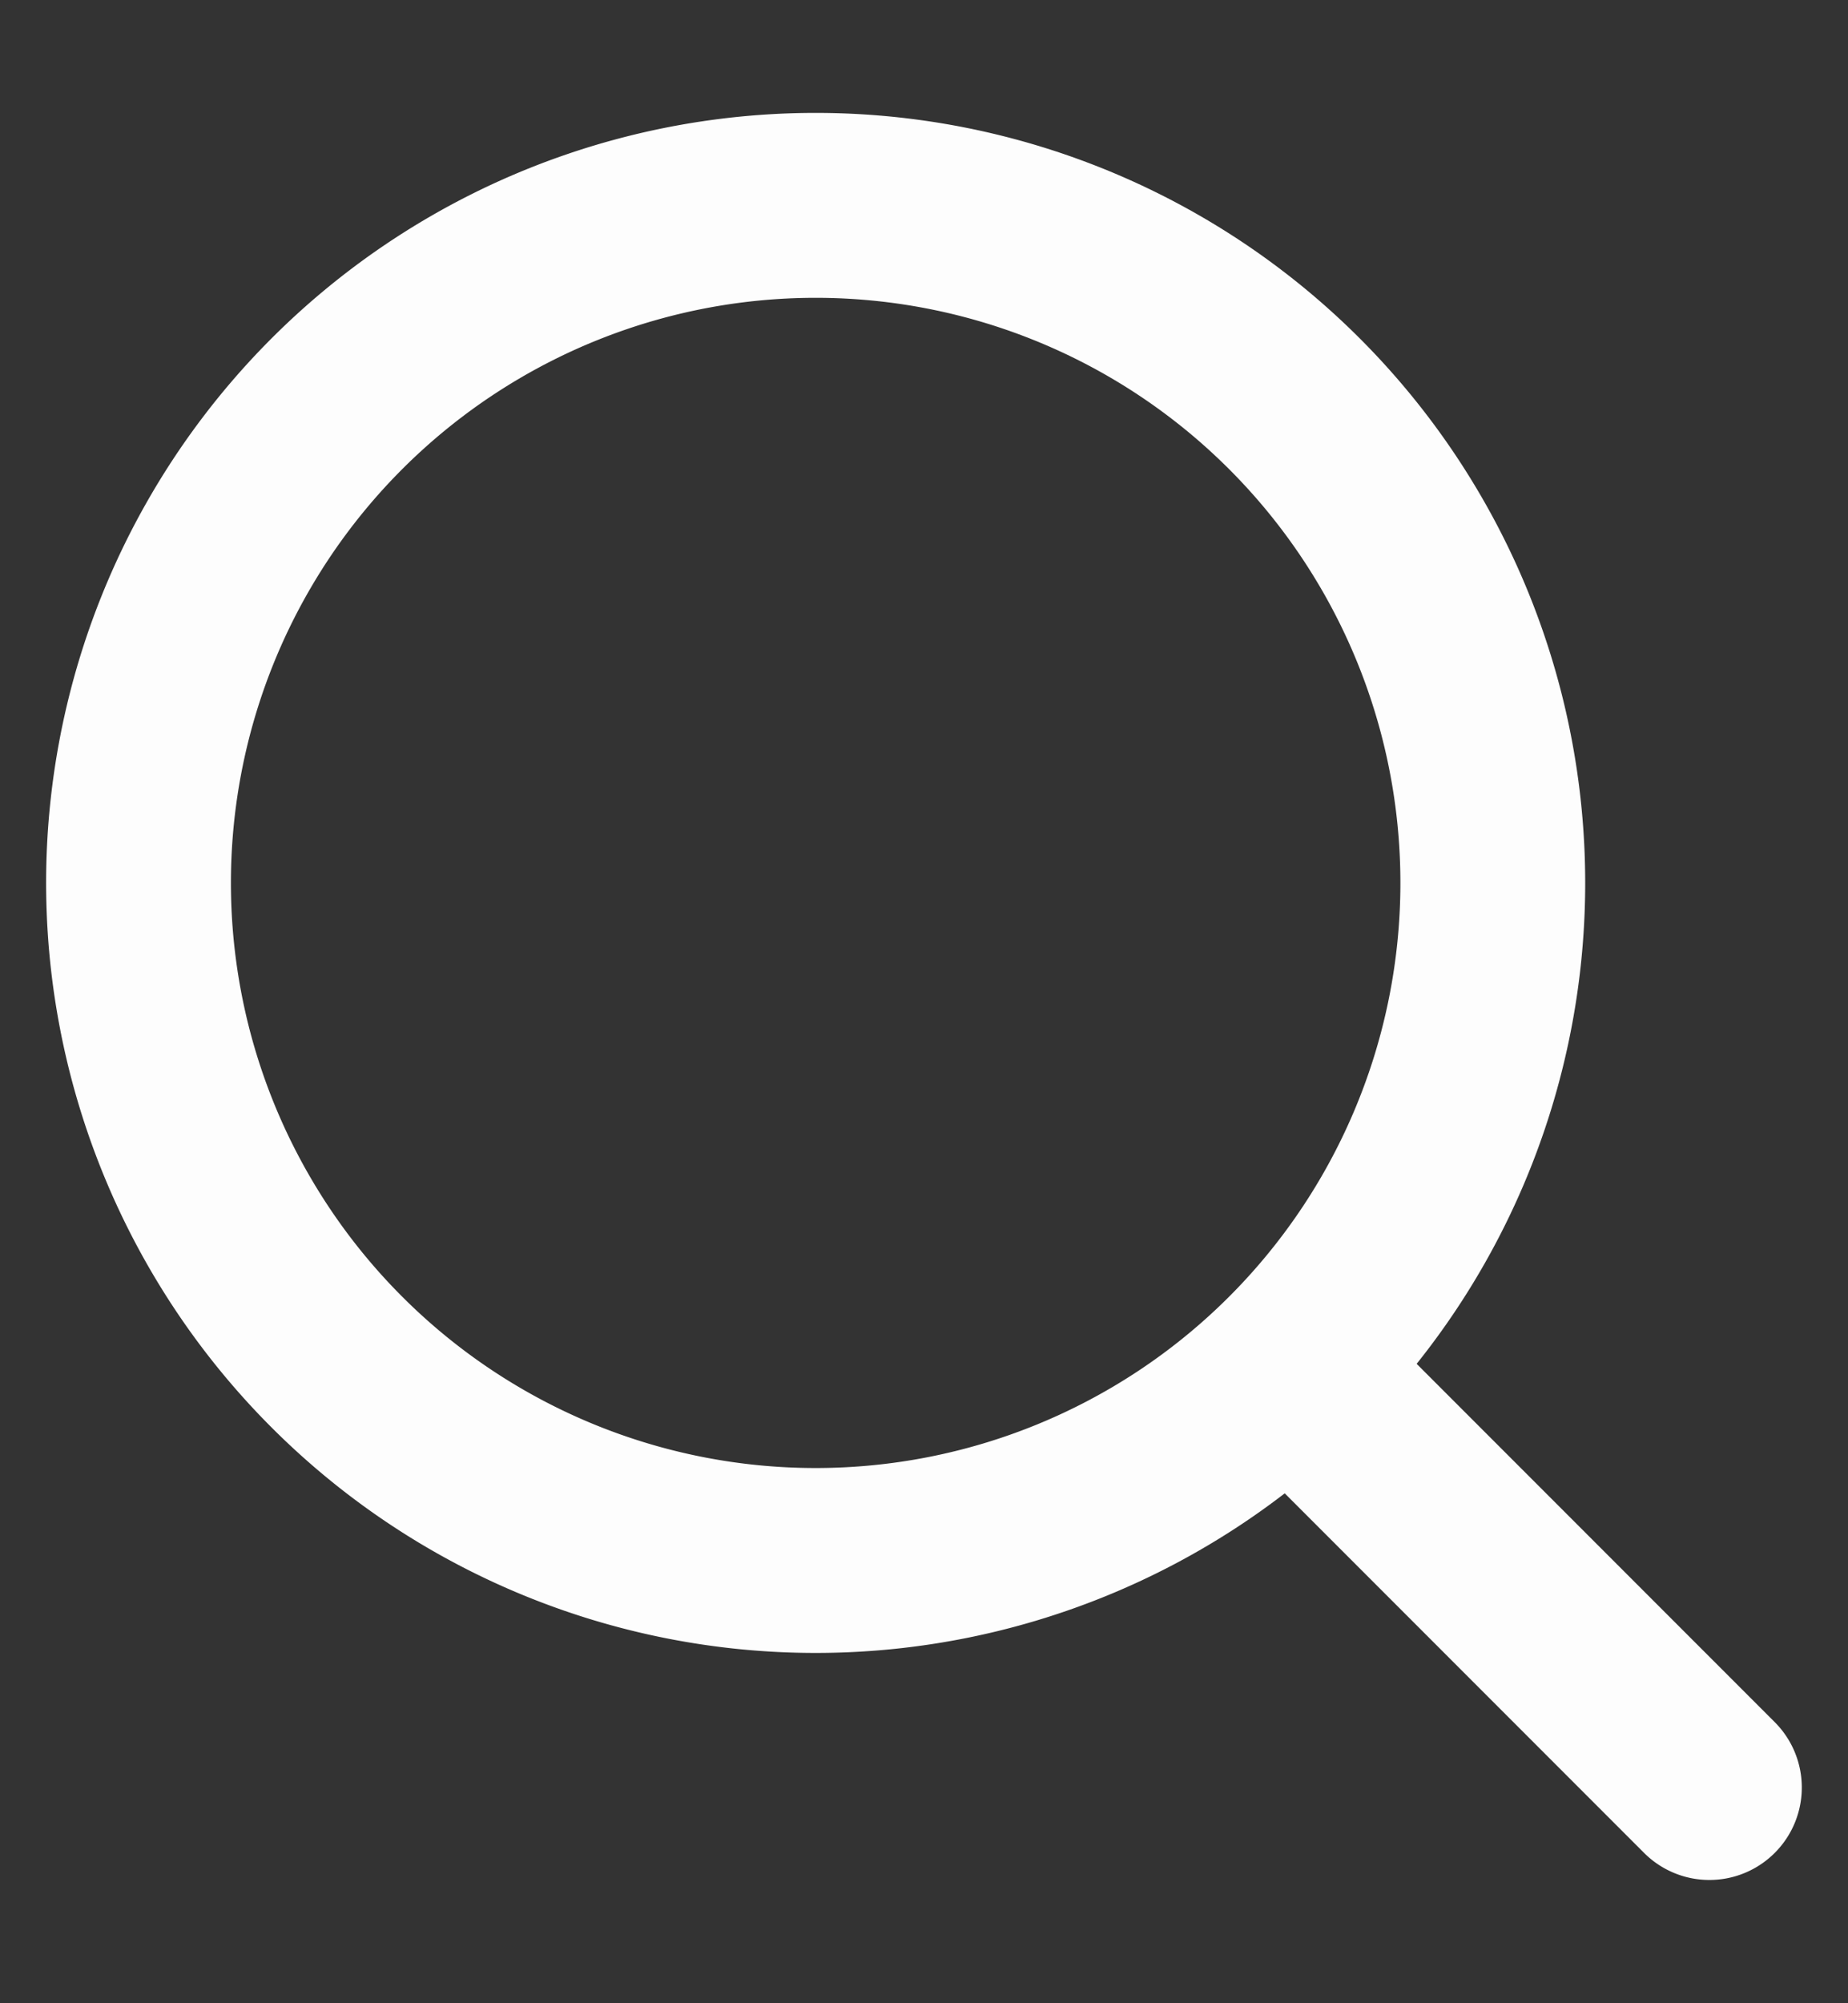 <svg width="12" height="13" fill="none" xmlns="http://www.w3.org/2000/svg"><rect width="100%" height="100%" fill="#333333" stroke="none"/><g clip-path="url(#clip0_290_199)"><path d="M11.1 11.6L8.462 8.962M.9 5.796a4.397 4.397 0 118.793 0 4.397 4.397 0 01-8.793 0z" stroke="#FDFDFD" stroke-width="1.2" stroke-linecap="round" stroke-linejoin="round"/></g><defs><clipPath id="clip0_290_199"><path fill="#fff" transform="translate(0 .5)" d="M0 0h12v12H0z"/></clipPath></defs></svg>